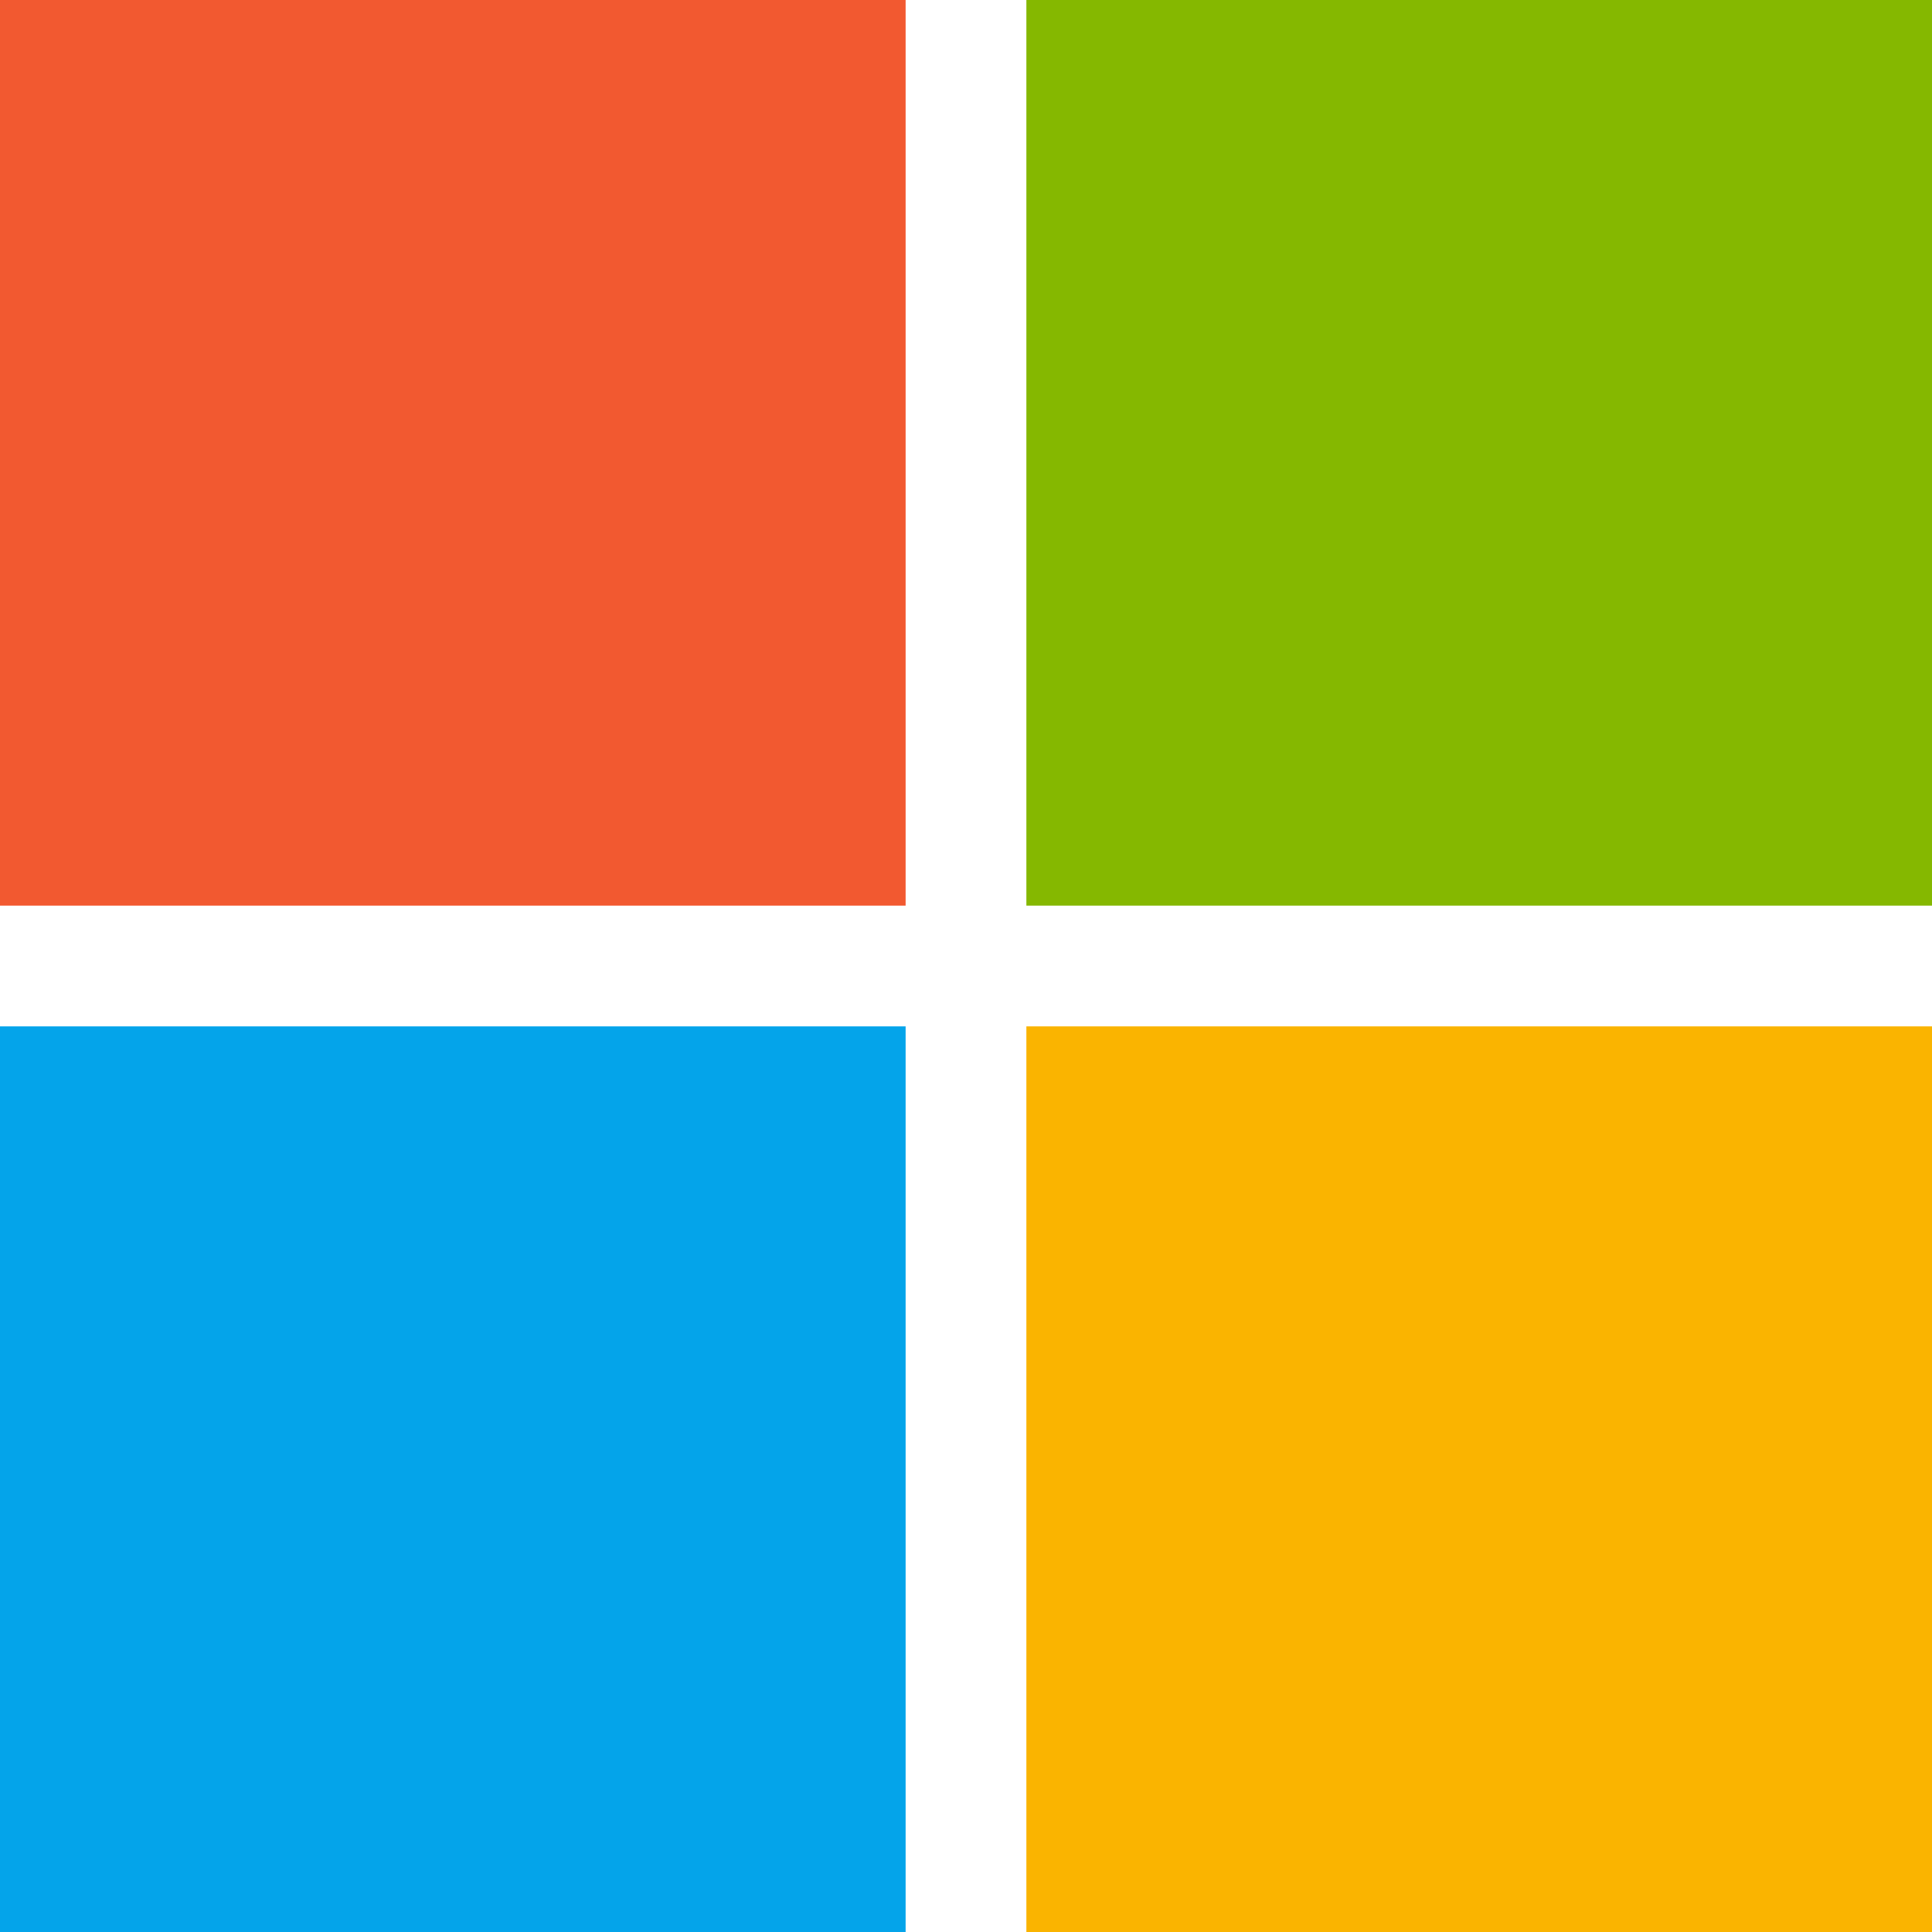 <svg width="32" height="32" viewBox="0 0 32 32" fill="none" xmlns="http://www.w3.org/2000/svg">
<path d="M15 0H0V15H15V0Z" fill="#F25930"/>
<path d="M32 0H17V15H32V0Z" fill="#85B800"/>
<path d="M15 17H0V32H15V17Z" fill="#04A4EA"/>
<path d="M32 17H17V32H32V17Z" fill="#FAB400"/>
</svg>

